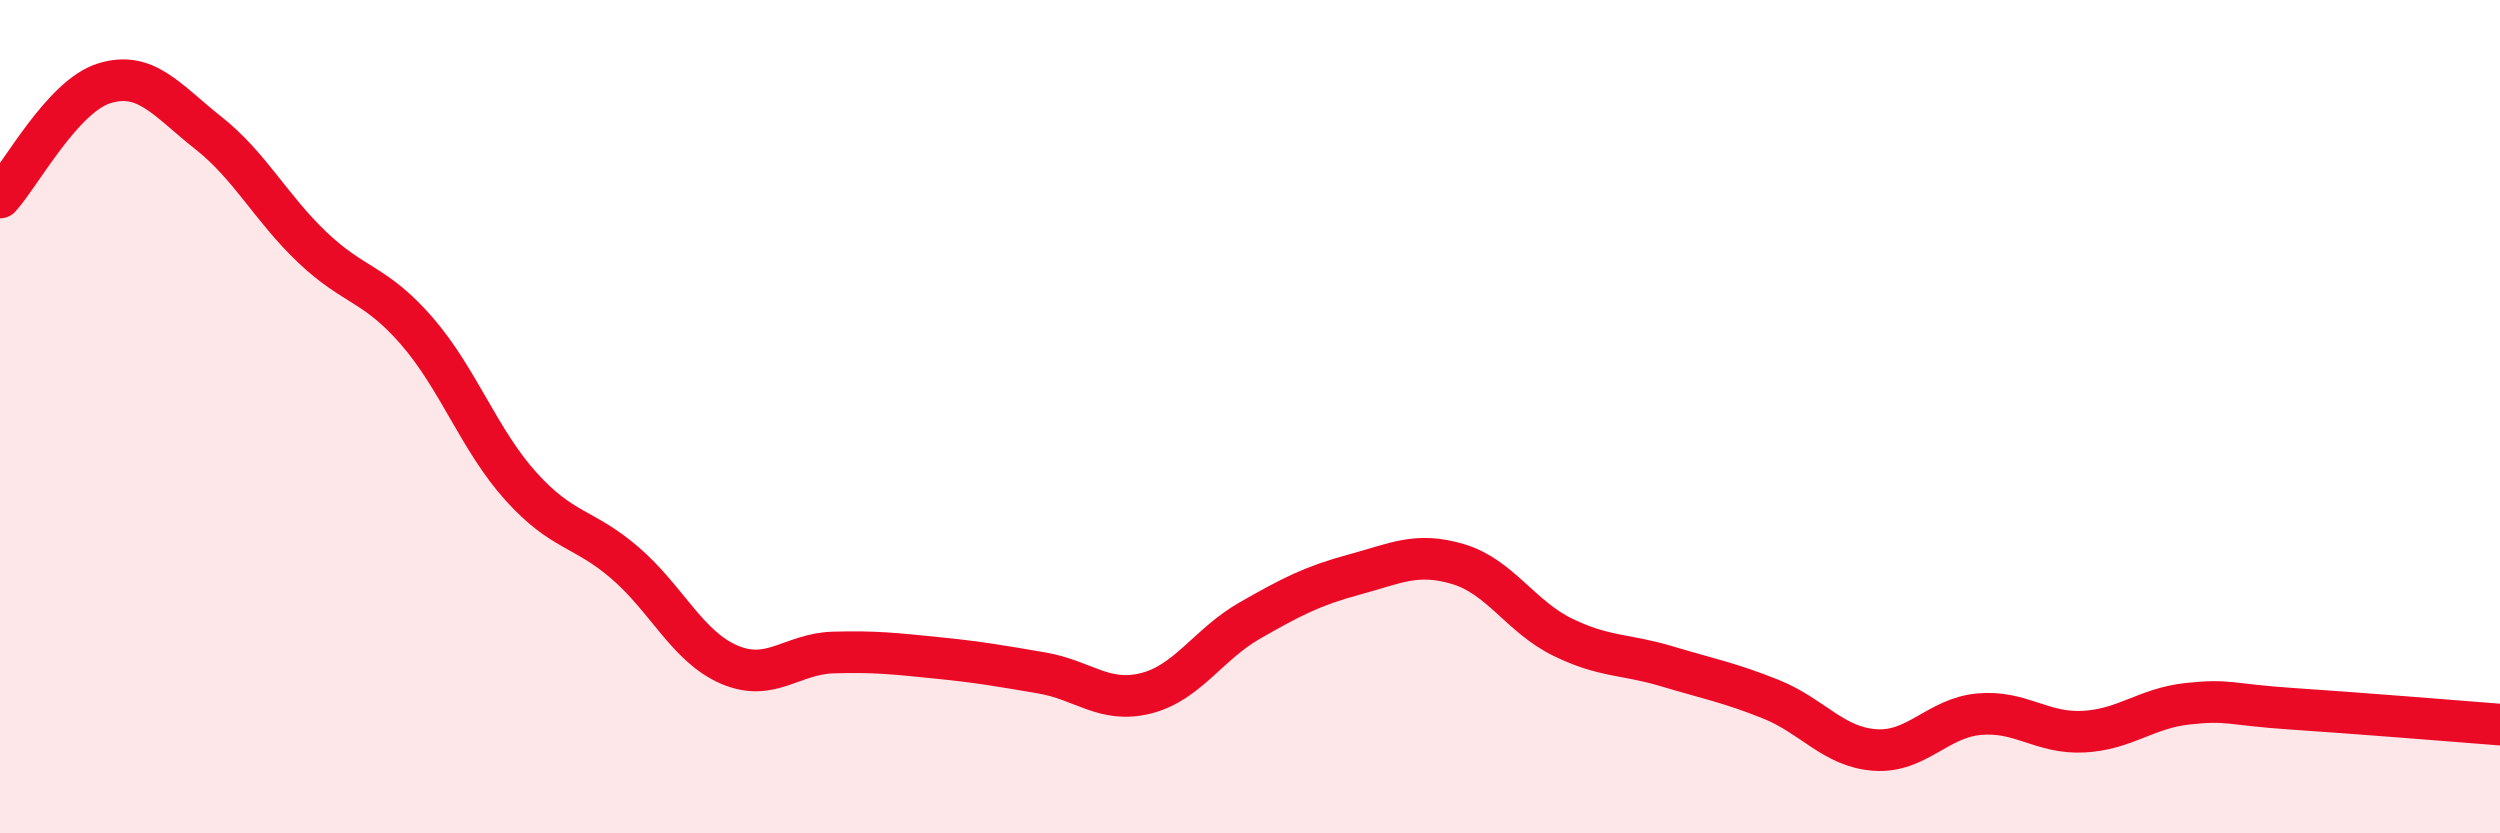 
    <svg width="60" height="20" viewBox="0 0 60 20" xmlns="http://www.w3.org/2000/svg">
      <path
        d="M 0,4.74 C 0.5,4.19 1.5,2.31 2.5,2 C 3.5,1.69 4,2.4 5,3.19 C 6,3.98 6.5,4.99 7.5,5.94 C 8.5,6.89 9,6.79 10,7.94 C 11,9.09 11.5,10.56 12.5,11.67 C 13.5,12.78 14,12.65 15,13.51 C 16,14.37 16.5,15.52 17.5,15.95 C 18.5,16.38 19,15.69 20,15.66 C 21,15.63 21.5,15.69 22.5,15.79 C 23.5,15.89 24,15.98 25,16.15 C 26,16.32 26.5,16.89 27.5,16.64 C 28.5,16.39 29,15.46 30,14.89 C 31,14.32 31.5,14.06 32.5,13.79 C 33.5,13.52 34,13.24 35,13.54 C 36,13.84 36.5,14.8 37.5,15.29 C 38.5,15.78 39,15.69 40,15.99 C 41,16.29 41.5,16.38 42.5,16.78 C 43.5,17.18 44,17.93 45,18 C 46,18.07 46.5,17.23 47.5,17.14 C 48.5,17.05 49,17.61 50,17.56 C 51,17.51 51.5,17 52.5,16.89 C 53.5,16.78 53.5,16.91 55,17.01 C 56.5,17.11 59,17.31 60,17.39L60 20L0 20Z"
        fill="#EB0A25"
        opacity="0.1"
        stroke-linecap="round"
        stroke-linejoin="round"
      />
      <path
        d="M 0,4.74 C 0.5,4.19 1.5,2.31 2.5,2 C 3.5,1.69 4,2.4 5,3.19 C 6,3.98 6.5,4.99 7.5,5.94 C 8.5,6.89 9,6.79 10,7.94 C 11,9.09 11.5,10.56 12.5,11.67 C 13.5,12.78 14,12.65 15,13.51 C 16,14.37 16.5,15.52 17.5,15.95 C 18.5,16.38 19,15.69 20,15.66 C 21,15.63 21.5,15.69 22.5,15.79 C 23.5,15.89 24,15.98 25,16.15 C 26,16.32 26.5,16.89 27.5,16.64 C 28.5,16.39 29,15.46 30,14.89 C 31,14.32 31.5,14.06 32.5,13.79 C 33.5,13.52 34,13.24 35,13.54 C 36,13.84 36.5,14.8 37.5,15.29 C 38.5,15.78 39,15.69 40,15.99 C 41,16.29 41.5,16.38 42.5,16.78 C 43.5,17.18 44,17.93 45,18 C 46,18.07 46.5,17.23 47.5,17.14 C 48.5,17.05 49,17.61 50,17.56 C 51,17.51 51.5,17 52.5,16.89 C 53.5,16.78 53.5,16.91 55,17.01 C 56.5,17.11 59,17.31 60,17.39"
        stroke="#EB0A25"
        stroke-width="1"
        fill="none"
        stroke-linecap="round"
        stroke-linejoin="round"
      />
    </svg>
  